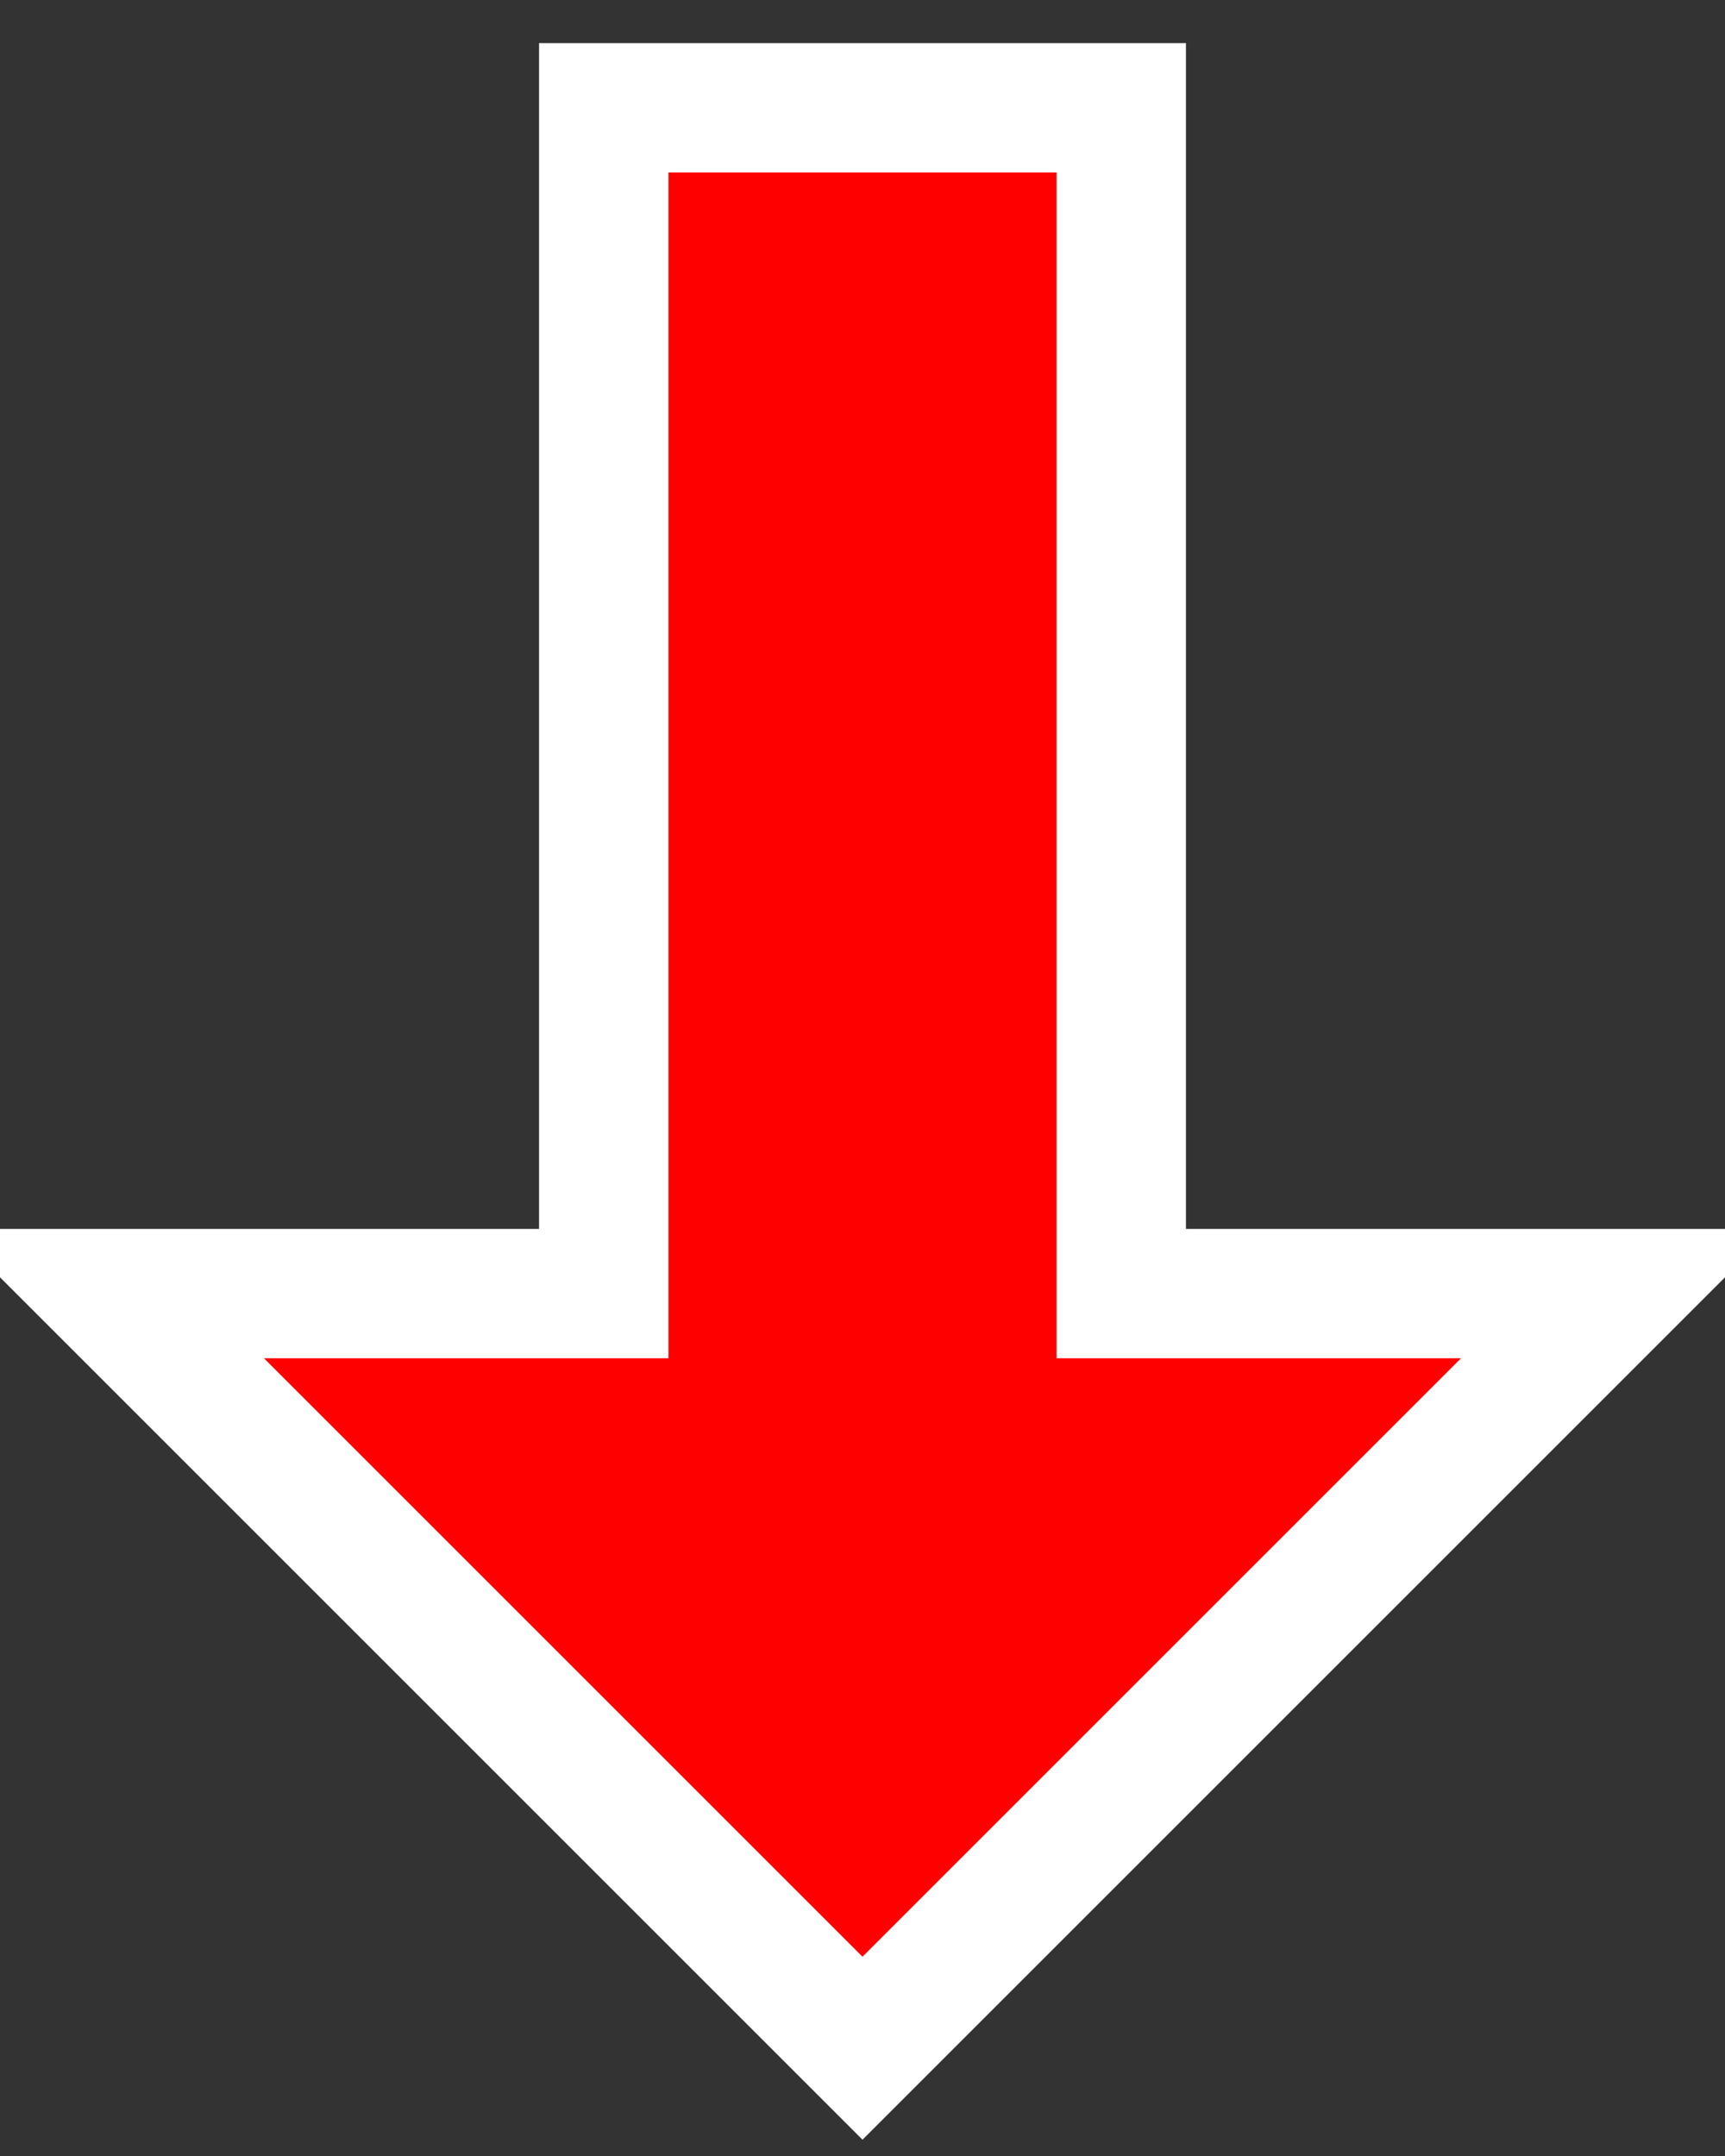 <?xml version="1.0" encoding="UTF-8"?>
<svg xmlns="http://www.w3.org/2000/svg" xmlns:xlink="http://www.w3.org/1999/xlink" width="80" height="100">
  <rect width="100%" height="100%" fill="#333333" stroke="none"/>
  <title>Arrow</title>
  <path fill="#f00" stroke="#fff" stroke-width="6" stroke-linejoin="miter"
	d="M 40,95 L 75,60 L 52,60 L 52,5 L 28,5 L 28,60 L 5,60 Z"/>
</svg>

